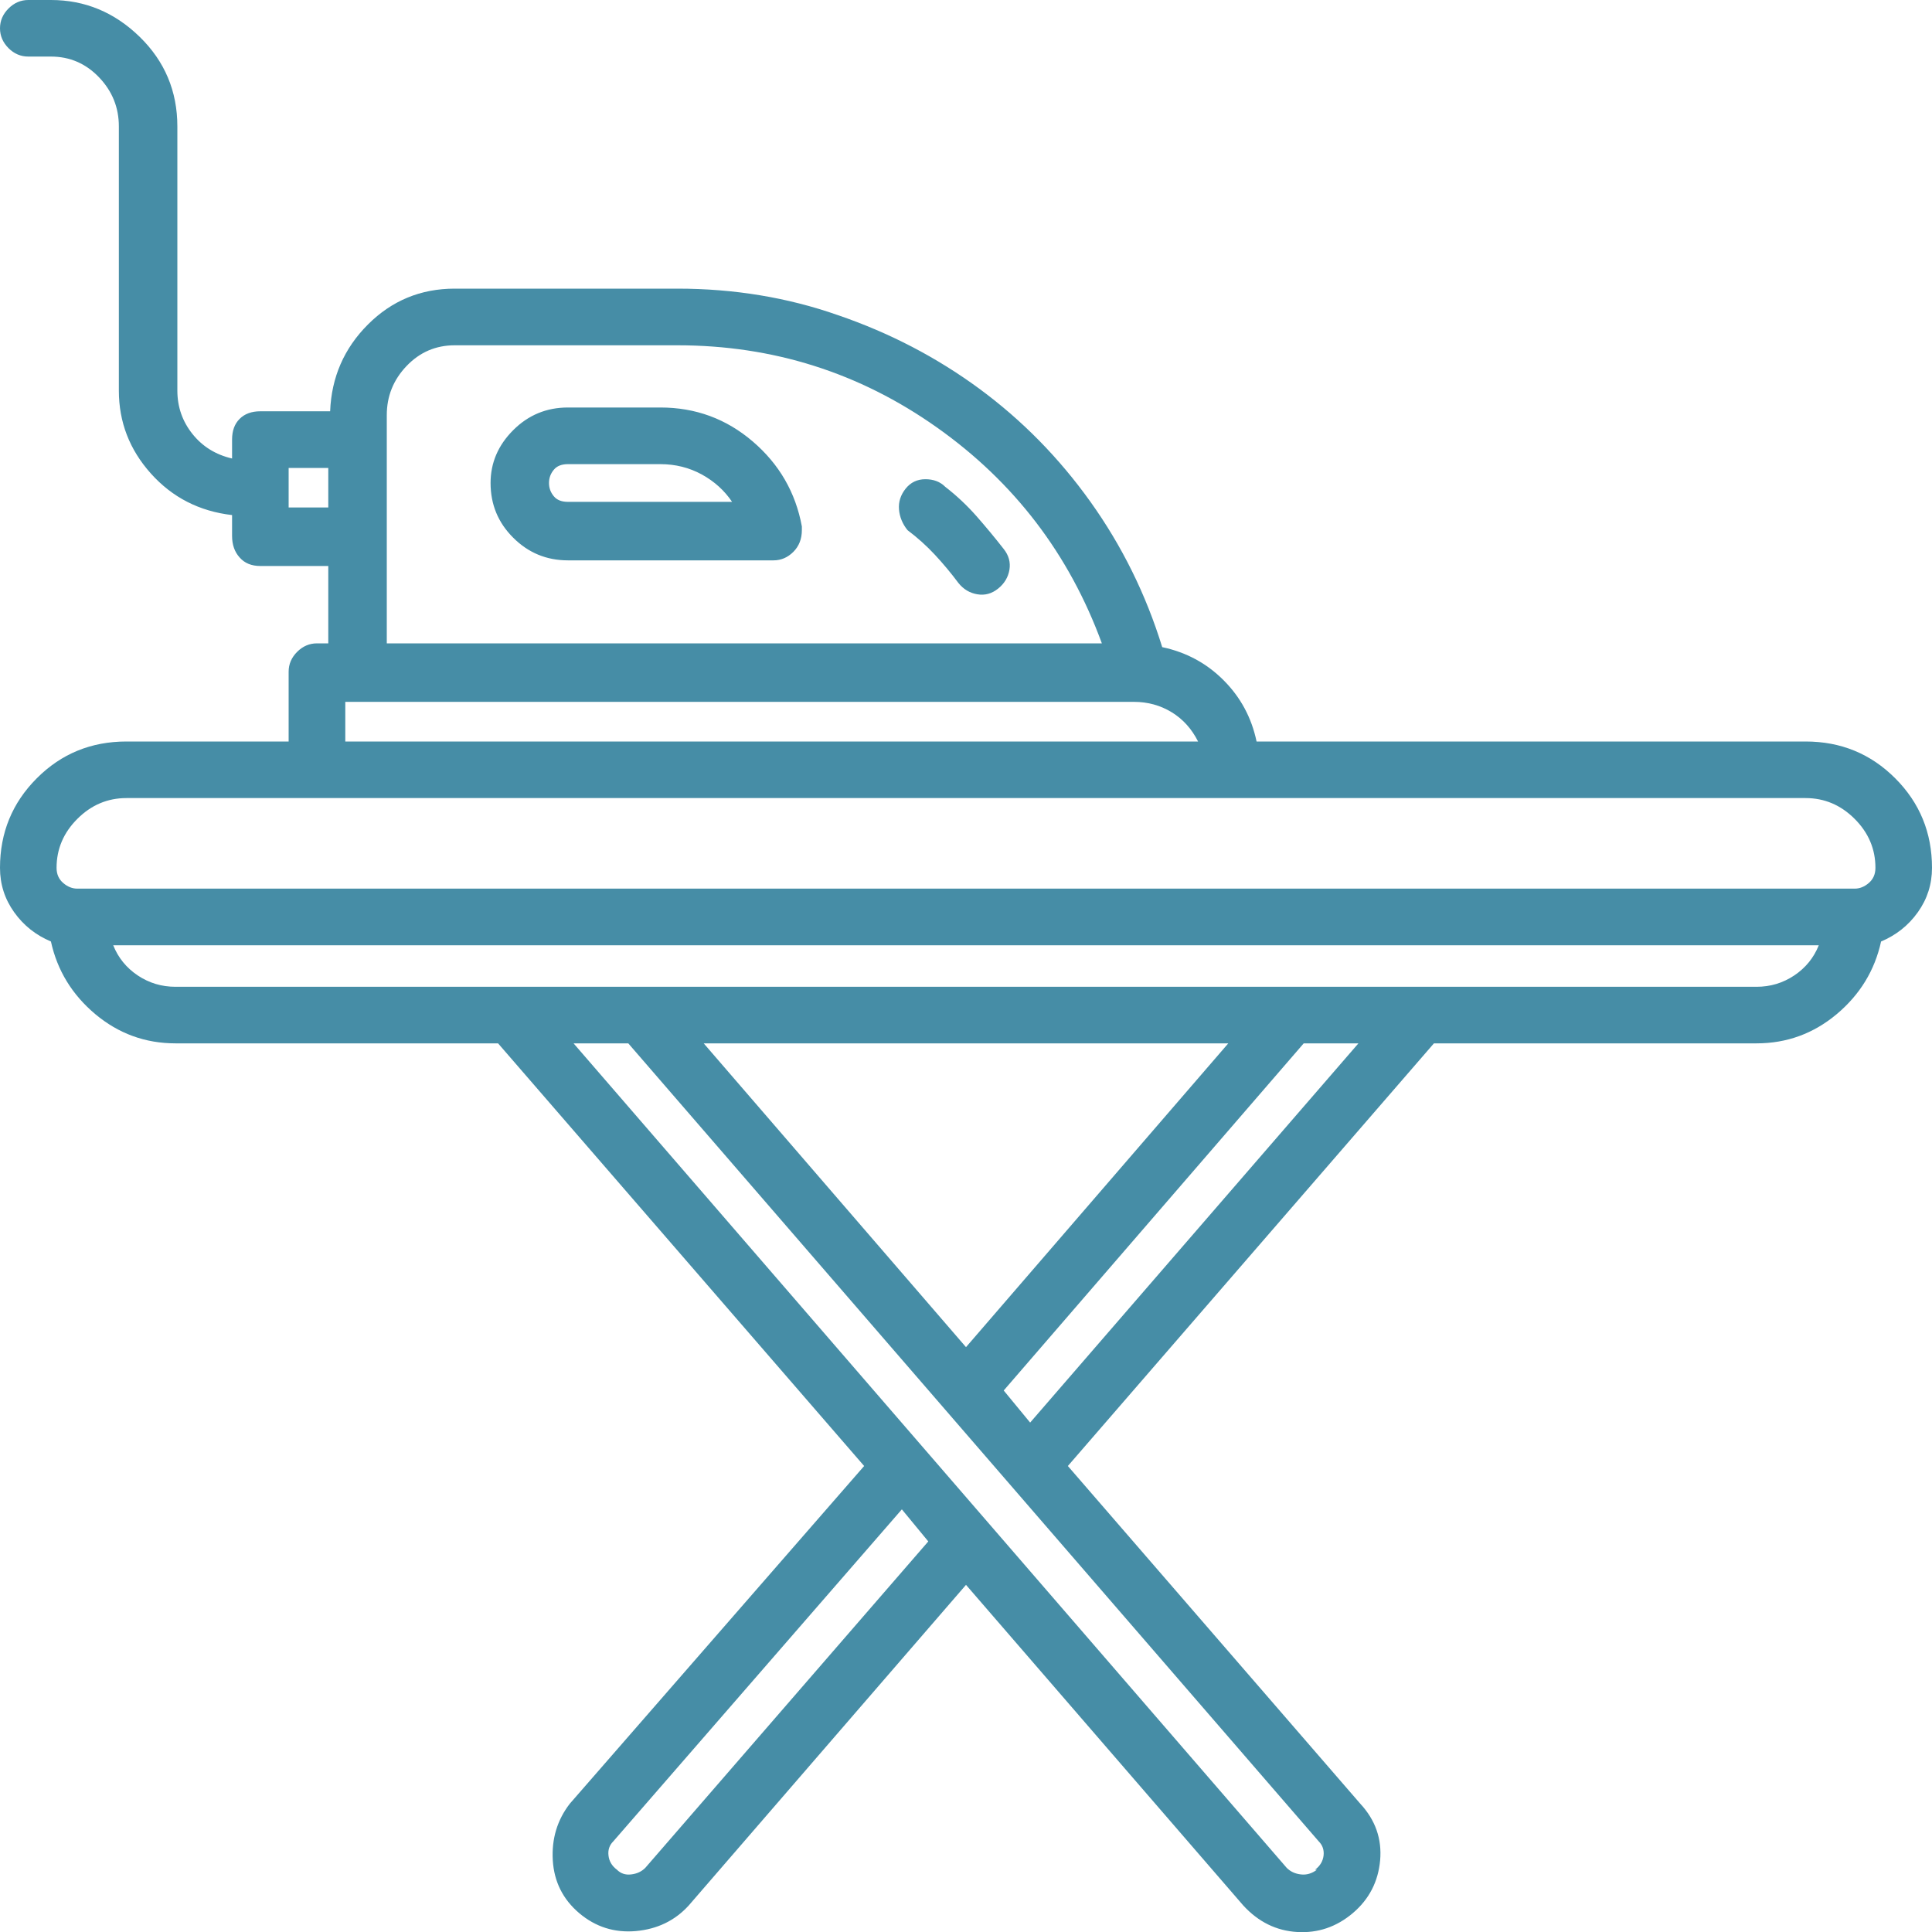 <?xml version="1.0" encoding="UTF-8"?>
<svg xmlns="http://www.w3.org/2000/svg" width="25" height="25" viewBox="0 0 25 25" fill="none">
  <g clip-path="url(#clip0_2_58)">
    <path d="M12.988 7.104C12.874 6.958 12.756 6.816 12.634 6.677C12.512 6.539 12.378 6.413 12.231 6.299C12.166 6.234 12.081 6.201 11.975 6.201C11.869 6.201 11.784 6.242 11.719 6.323C11.654 6.405 11.625 6.494 11.633 6.592C11.641 6.689 11.678 6.779 11.743 6.86C11.873 6.958 11.991 7.064 12.097 7.178C12.203 7.292 12.305 7.414 12.402 7.544C12.467 7.625 12.549 7.674 12.646 7.69C12.744 7.707 12.834 7.682 12.915 7.617C12.996 7.552 13.045 7.471 13.062 7.373C13.078 7.275 13.053 7.186 12.988 7.104ZM8.545 5.273H7.349C7.072 5.273 6.836 5.371 6.641 5.566C6.445 5.762 6.348 5.99 6.348 6.25C6.348 6.527 6.445 6.763 6.641 6.958C6.836 7.153 7.072 7.251 7.349 7.251H10.01C10.107 7.251 10.193 7.214 10.266 7.141C10.339 7.068 10.376 6.974 10.376 6.86C10.376 6.86 10.376 6.856 10.376 6.848C10.376 6.84 10.376 6.828 10.376 6.812C10.295 6.372 10.083 6.006 9.741 5.713C9.399 5.42 9.001 5.273 8.545 5.273ZM7.349 6.494C7.267 6.494 7.206 6.47 7.166 6.421C7.125 6.372 7.104 6.315 7.104 6.25C7.104 6.185 7.125 6.128 7.166 6.079C7.206 6.03 7.267 6.006 7.349 6.006H8.545C8.74 6.006 8.919 6.051 9.082 6.14C9.245 6.23 9.375 6.348 9.473 6.494H7.349ZM25 11.23C25 10.775 24.841 10.388 24.524 10.071C24.206 9.753 23.82 9.595 23.364 9.595H16.26C16.195 9.285 16.052 9.021 15.832 8.801C15.613 8.582 15.348 8.439 15.039 8.374C14.828 7.69 14.518 7.064 14.111 6.494C13.704 5.924 13.224 5.436 12.671 5.029C12.117 4.622 11.507 4.305 10.84 4.077C10.189 3.849 9.497 3.735 8.765 3.735H5.884C5.444 3.735 5.07 3.89 4.761 4.199C4.452 4.508 4.289 4.883 4.272 5.322H3.369C3.255 5.322 3.166 5.355 3.101 5.42C3.035 5.485 3.003 5.575 3.003 5.688V5.933C2.791 5.884 2.62 5.778 2.49 5.615C2.36 5.452 2.295 5.265 2.295 5.054V1.636C2.295 1.18 2.132 0.793 1.807 0.476C1.481 0.159 1.099 9.53674e-06 0.659 9.53674e-06H0.366C0.269 9.53674e-06 0.183 0.037 0.11 0.11C0.037 0.183 0 0.269 0 0.366C0 0.464 0.037 0.549 0.11 0.623C0.183 0.696 0.269 0.732 0.366 0.732H0.659C0.903 0.732 1.111 0.822 1.282 1.001C1.453 1.18 1.538 1.392 1.538 1.636V5.054C1.538 5.461 1.676 5.819 1.953 6.128C2.23 6.437 2.58 6.616 3.003 6.665V6.934C3.003 7.048 3.035 7.141 3.101 7.214C3.166 7.288 3.255 7.324 3.369 7.324H4.248V8.325H4.102C4.004 8.325 3.918 8.362 3.845 8.435C3.772 8.508 3.735 8.594 3.735 8.691V9.595H1.636C1.18 9.595 0.793 9.753 0.476 10.071C0.159 10.388 0 10.775 0 11.23C0 11.442 0.061 11.633 0.183 11.804C0.305 11.975 0.464 12.101 0.659 12.183C0.741 12.557 0.932 12.87 1.233 13.123C1.534 13.375 1.88 13.501 2.271 13.501H6.445L11.182 18.97L7.373 23.34C7.21 23.551 7.137 23.796 7.153 24.072C7.17 24.349 7.284 24.577 7.495 24.756C7.707 24.935 7.951 25.012 8.228 24.988C8.504 24.963 8.732 24.854 8.911 24.658L12.5 20.508L16.089 24.658C16.284 24.87 16.516 24.984 16.785 25C17.053 25.016 17.293 24.935 17.505 24.756C17.716 24.577 17.834 24.349 17.859 24.072C17.883 23.796 17.798 23.551 17.602 23.34L13.818 18.97L18.555 13.501H22.73C23.12 13.501 23.466 13.375 23.767 13.123C24.068 12.87 24.259 12.557 24.341 12.183C24.536 12.101 24.695 11.975 24.817 11.804C24.939 11.633 25 11.442 25 11.23ZM3.735 6.567V6.055H4.248V6.567H3.735ZM5.005 5.371C5.005 5.127 5.09 4.915 5.261 4.736C5.432 4.557 5.64 4.468 5.884 4.468H8.765C10.002 4.468 11.121 4.822 12.122 5.53C13.123 6.238 13.835 7.17 14.258 8.325H5.005V5.371ZM4.468 9.082H14.673C14.852 9.082 15.015 9.127 15.161 9.216C15.308 9.306 15.421 9.432 15.503 9.595H4.468V9.082ZM1.636 10.327H23.364C23.608 10.327 23.82 10.417 23.999 10.596C24.178 10.775 24.268 10.986 24.268 11.23C24.268 11.312 24.239 11.377 24.182 11.426C24.125 11.475 24.064 11.499 23.999 11.499H1.001C0.936 11.499 0.875 11.475 0.818 11.426C0.761 11.377 0.732 11.312 0.732 11.23C0.732 10.986 0.822 10.775 1.001 10.596C1.18 10.417 1.392 10.327 1.636 10.327ZM8.35 24.17C8.301 24.219 8.24 24.247 8.166 24.255C8.093 24.264 8.032 24.243 7.983 24.194C7.918 24.145 7.882 24.084 7.874 24.011C7.865 23.938 7.886 23.877 7.935 23.828L11.67 19.531L12.012 19.946L8.35 24.17ZM17.041 24.194C16.976 24.243 16.907 24.264 16.834 24.255C16.76 24.247 16.699 24.219 16.65 24.17L7.422 13.501H8.13L17.065 23.828C17.114 23.877 17.135 23.938 17.127 24.011C17.118 24.084 17.082 24.145 17.017 24.194H17.041ZM9.106 13.501H15.894L12.5 17.432L9.106 13.501ZM13.33 18.408L12.988 17.993L16.87 13.501H17.578L13.33 18.408ZM22.73 12.769H2.271C2.091 12.769 1.929 12.72 1.782 12.622C1.636 12.524 1.53 12.394 1.465 12.232H23.535C23.47 12.394 23.364 12.524 23.218 12.622C23.071 12.72 22.909 12.769 22.73 12.769Z" fill="#468DA6"></path>
  </g>
  <defs>
    <clipPath id="clip0_2_58">
      <rect width="25" height="25" fill="white" transform="matrix(1 0 0 -1 0 25)"></rect>
    </clipPath>
  </defs>
</svg>
